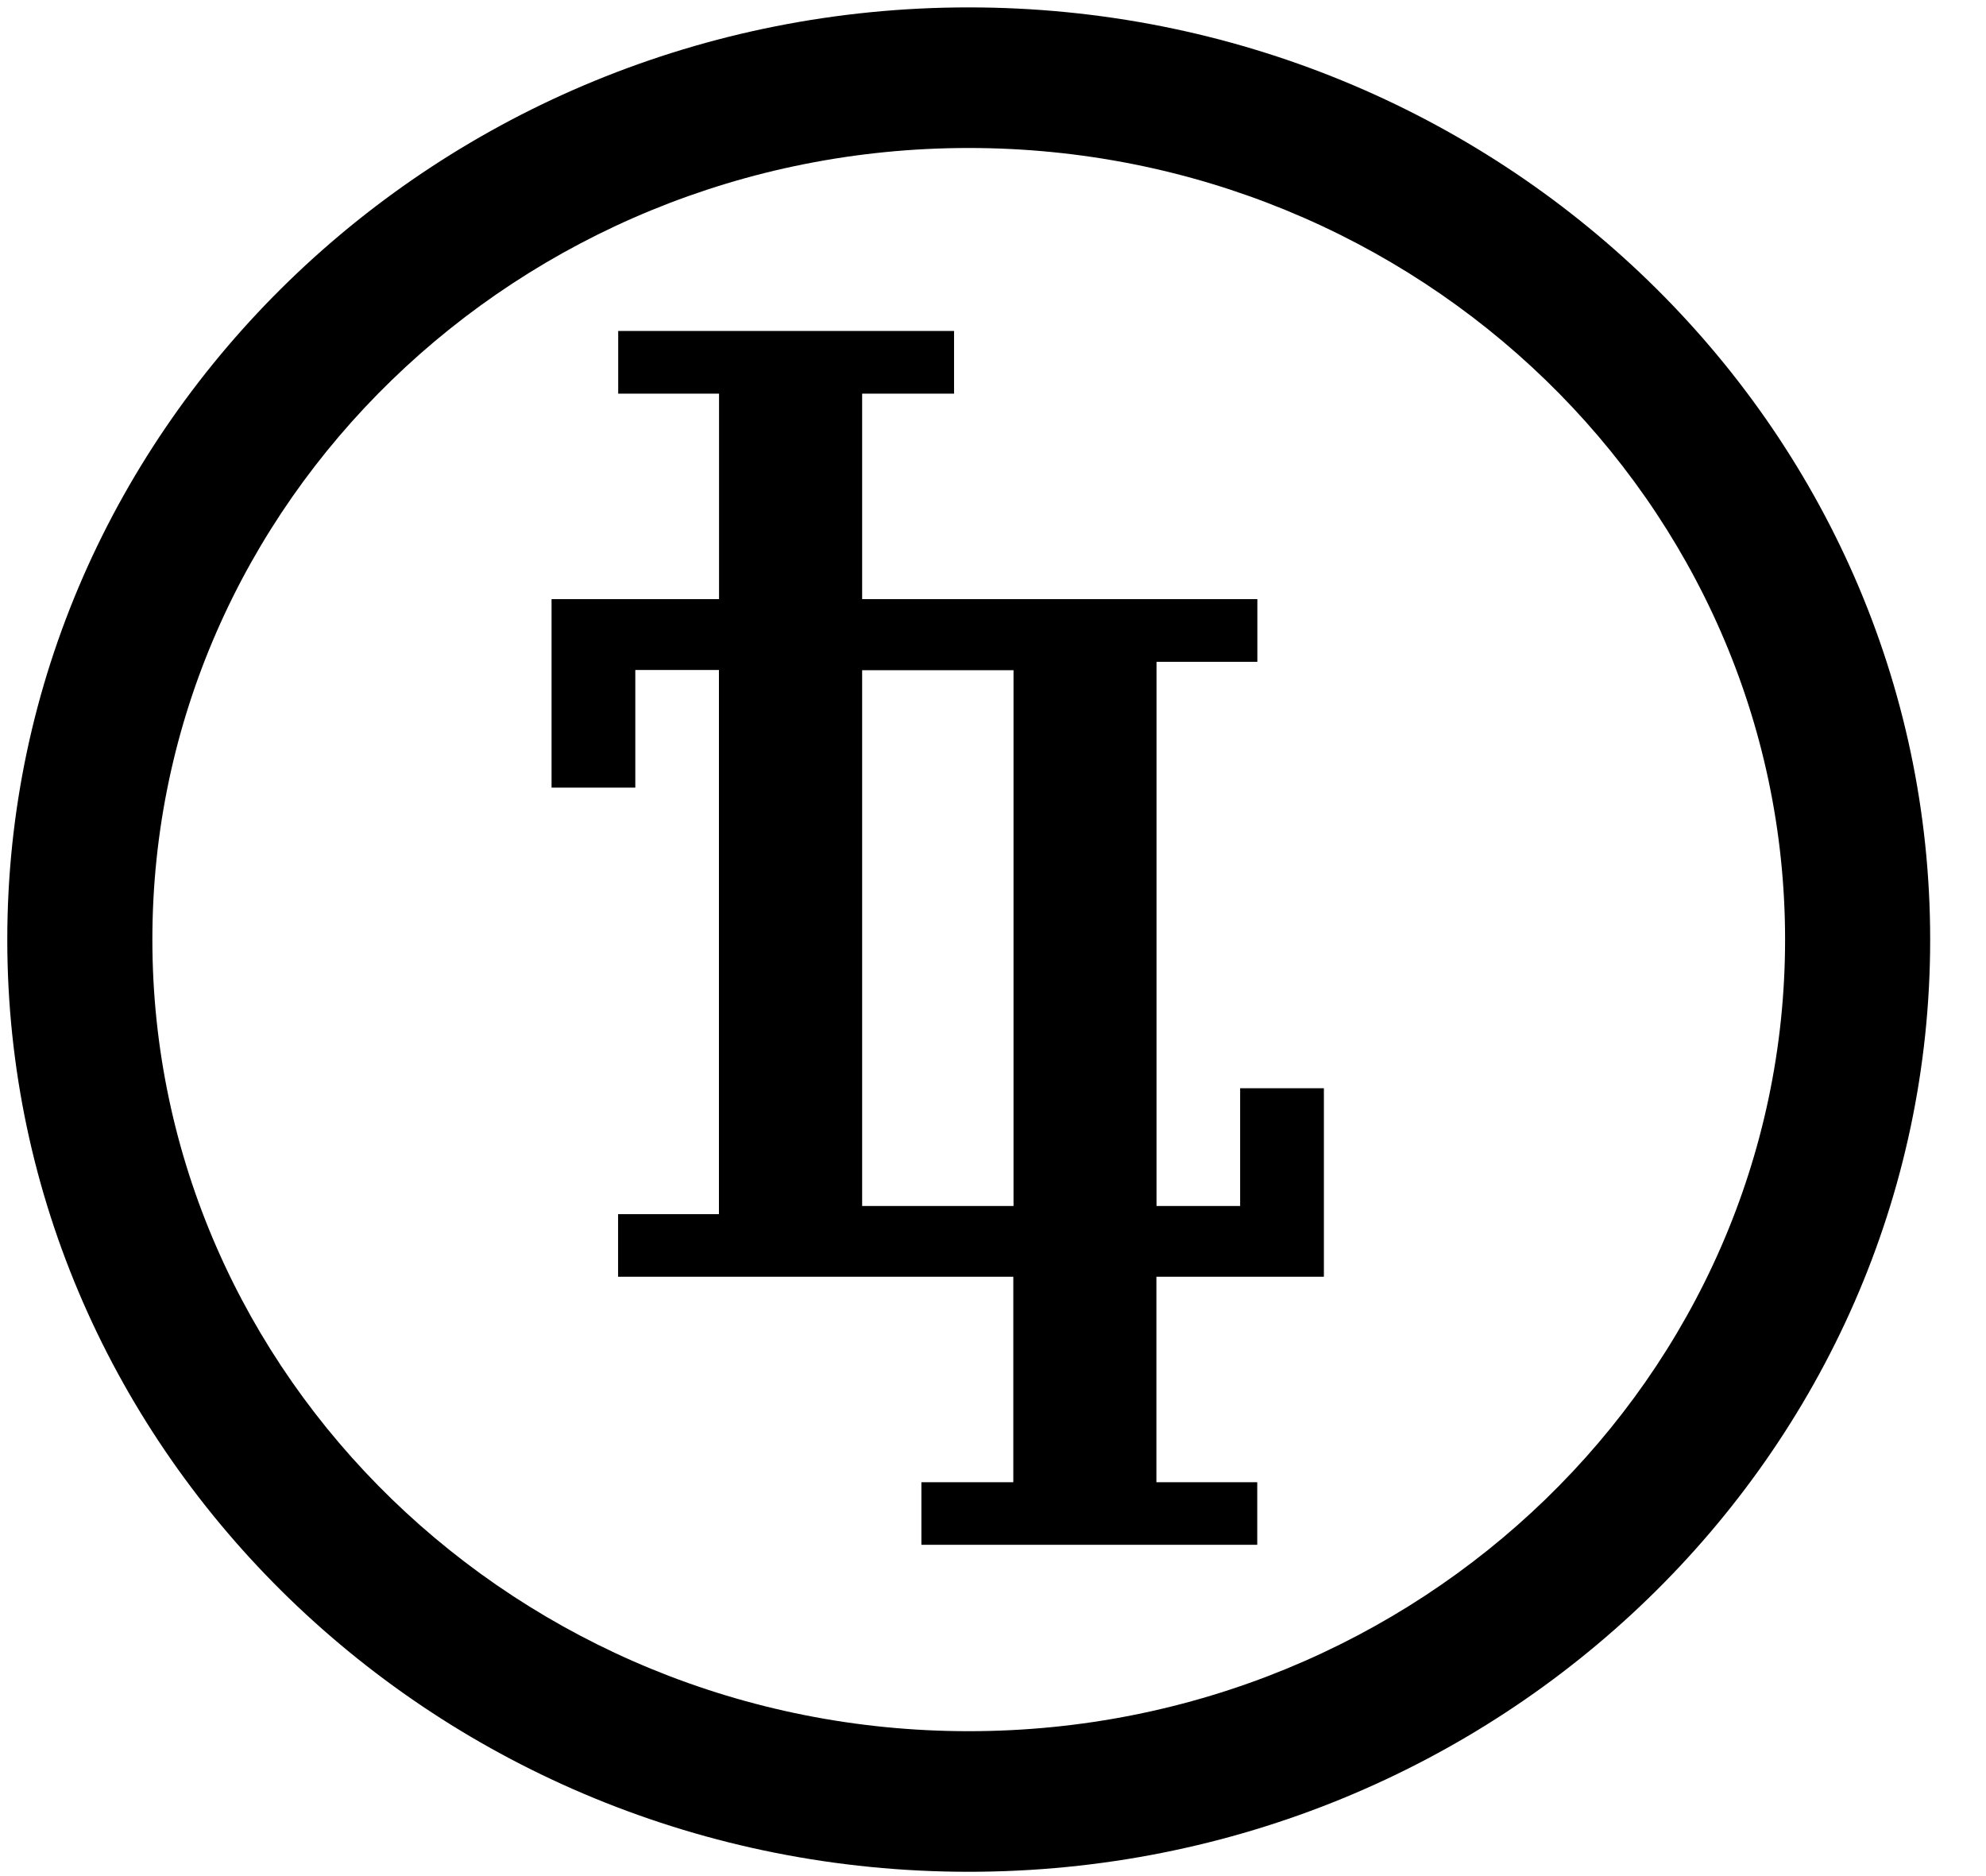 <svg height="17" viewBox="0 0 18 17" width="18" xmlns="http://www.w3.org/2000/svg"><g fill-rule="evenodd"><path d="m7.814 10.928h1.372v-4.855h-1.372zm3.426-0h-.758v-4.931h.914v-.568h-3.582v-1.862h.833v-.568h-3.044v.568h.914v1.862h-1.518v1.708h.759v-1.066h.758v4.931h-.914v.567h3.582v1.862h-.833v.567h3.044v-.567h-.914v-1.862h1.518v-1.708h-.759z"/><path d="m8.78 15.687c-4.08 0-7.399-3.218-7.399-7.173s3.319-7.173 7.399-7.173c4.08 0 7.399 3.218 7.399 7.173s-3.319 7.173-7.399 7.173m0-15.62c-4.805 0-8.714 3.789-8.714 8.447 0 4.658 3.909 8.447 8.714 8.447 4.805 0 8.714-3.789 8.714-8.447 0-4.658-3.909-8.447-8.714-8.447"/></g></svg>